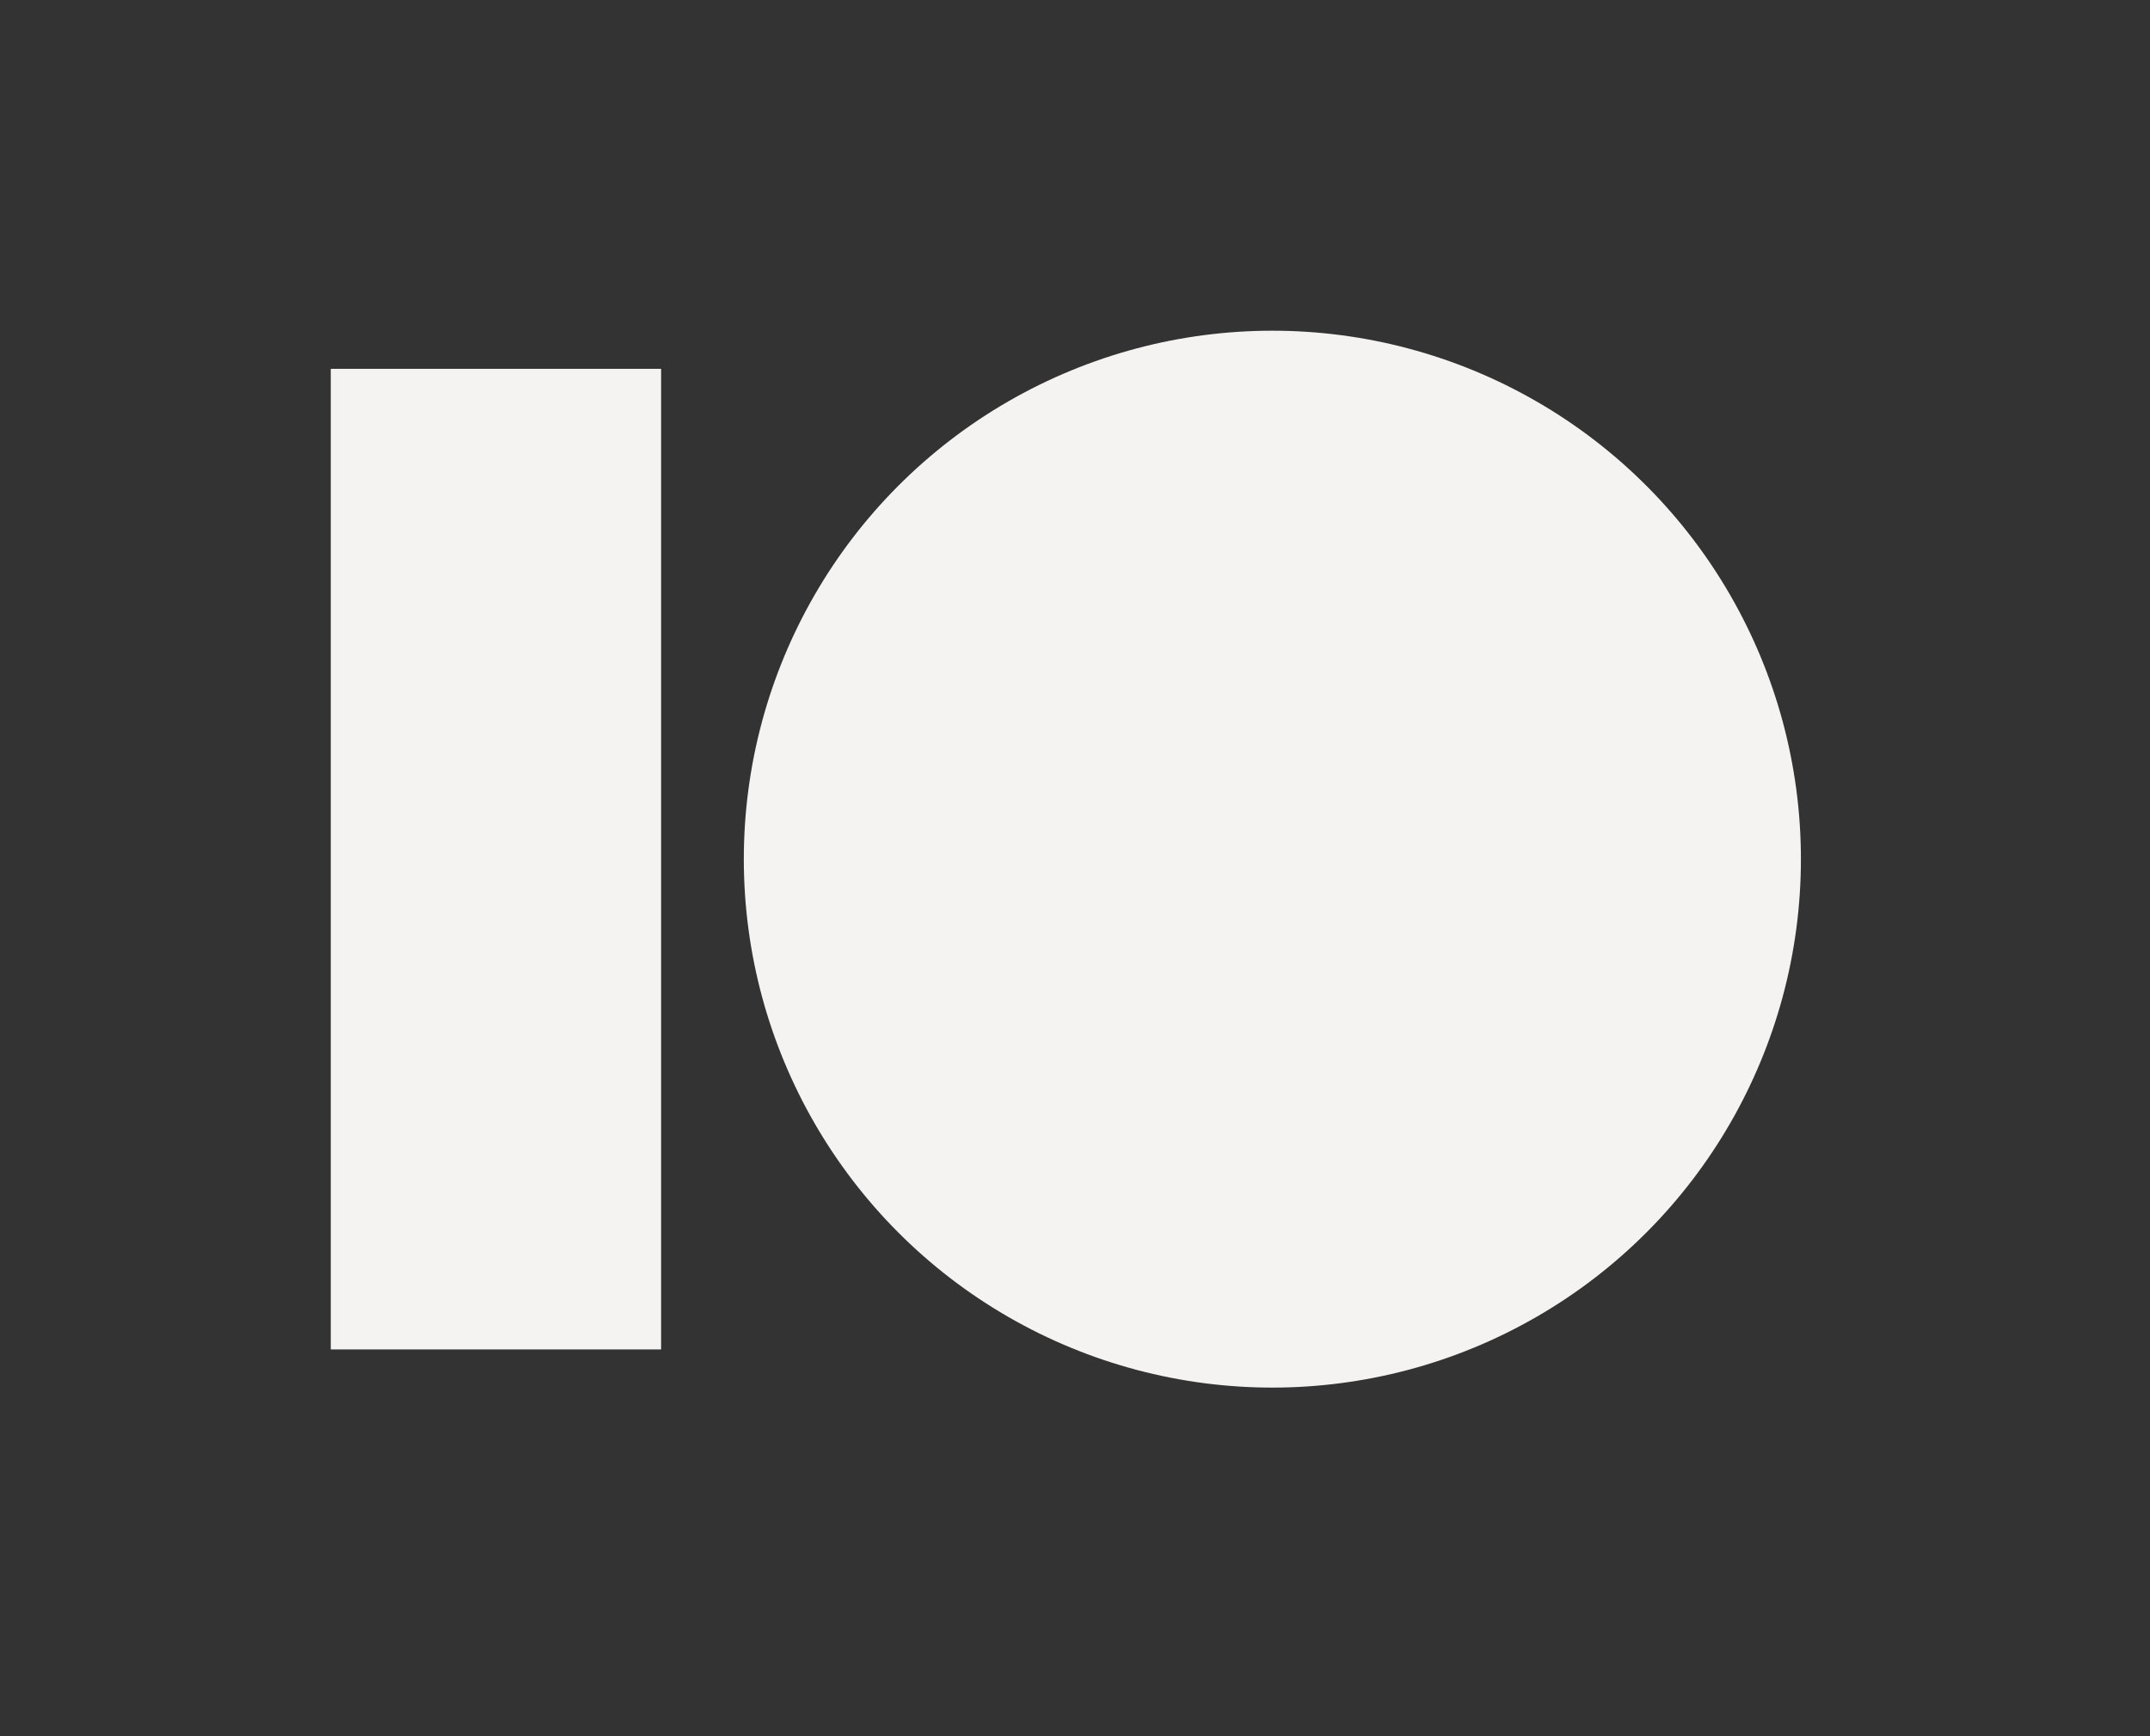 <svg width="104" height="84" fill="none" xmlns="http://www.w3.org/2000/svg"><rect width="100%" height="100%" fill="#333333" stroke="none"/><path fill="#F4F3F2" d="M16 17.845h15.979v47.443H16z"/><circle cx="61.547" cy="41.567" r="25.567" fill="#F4F3F2"/></svg>